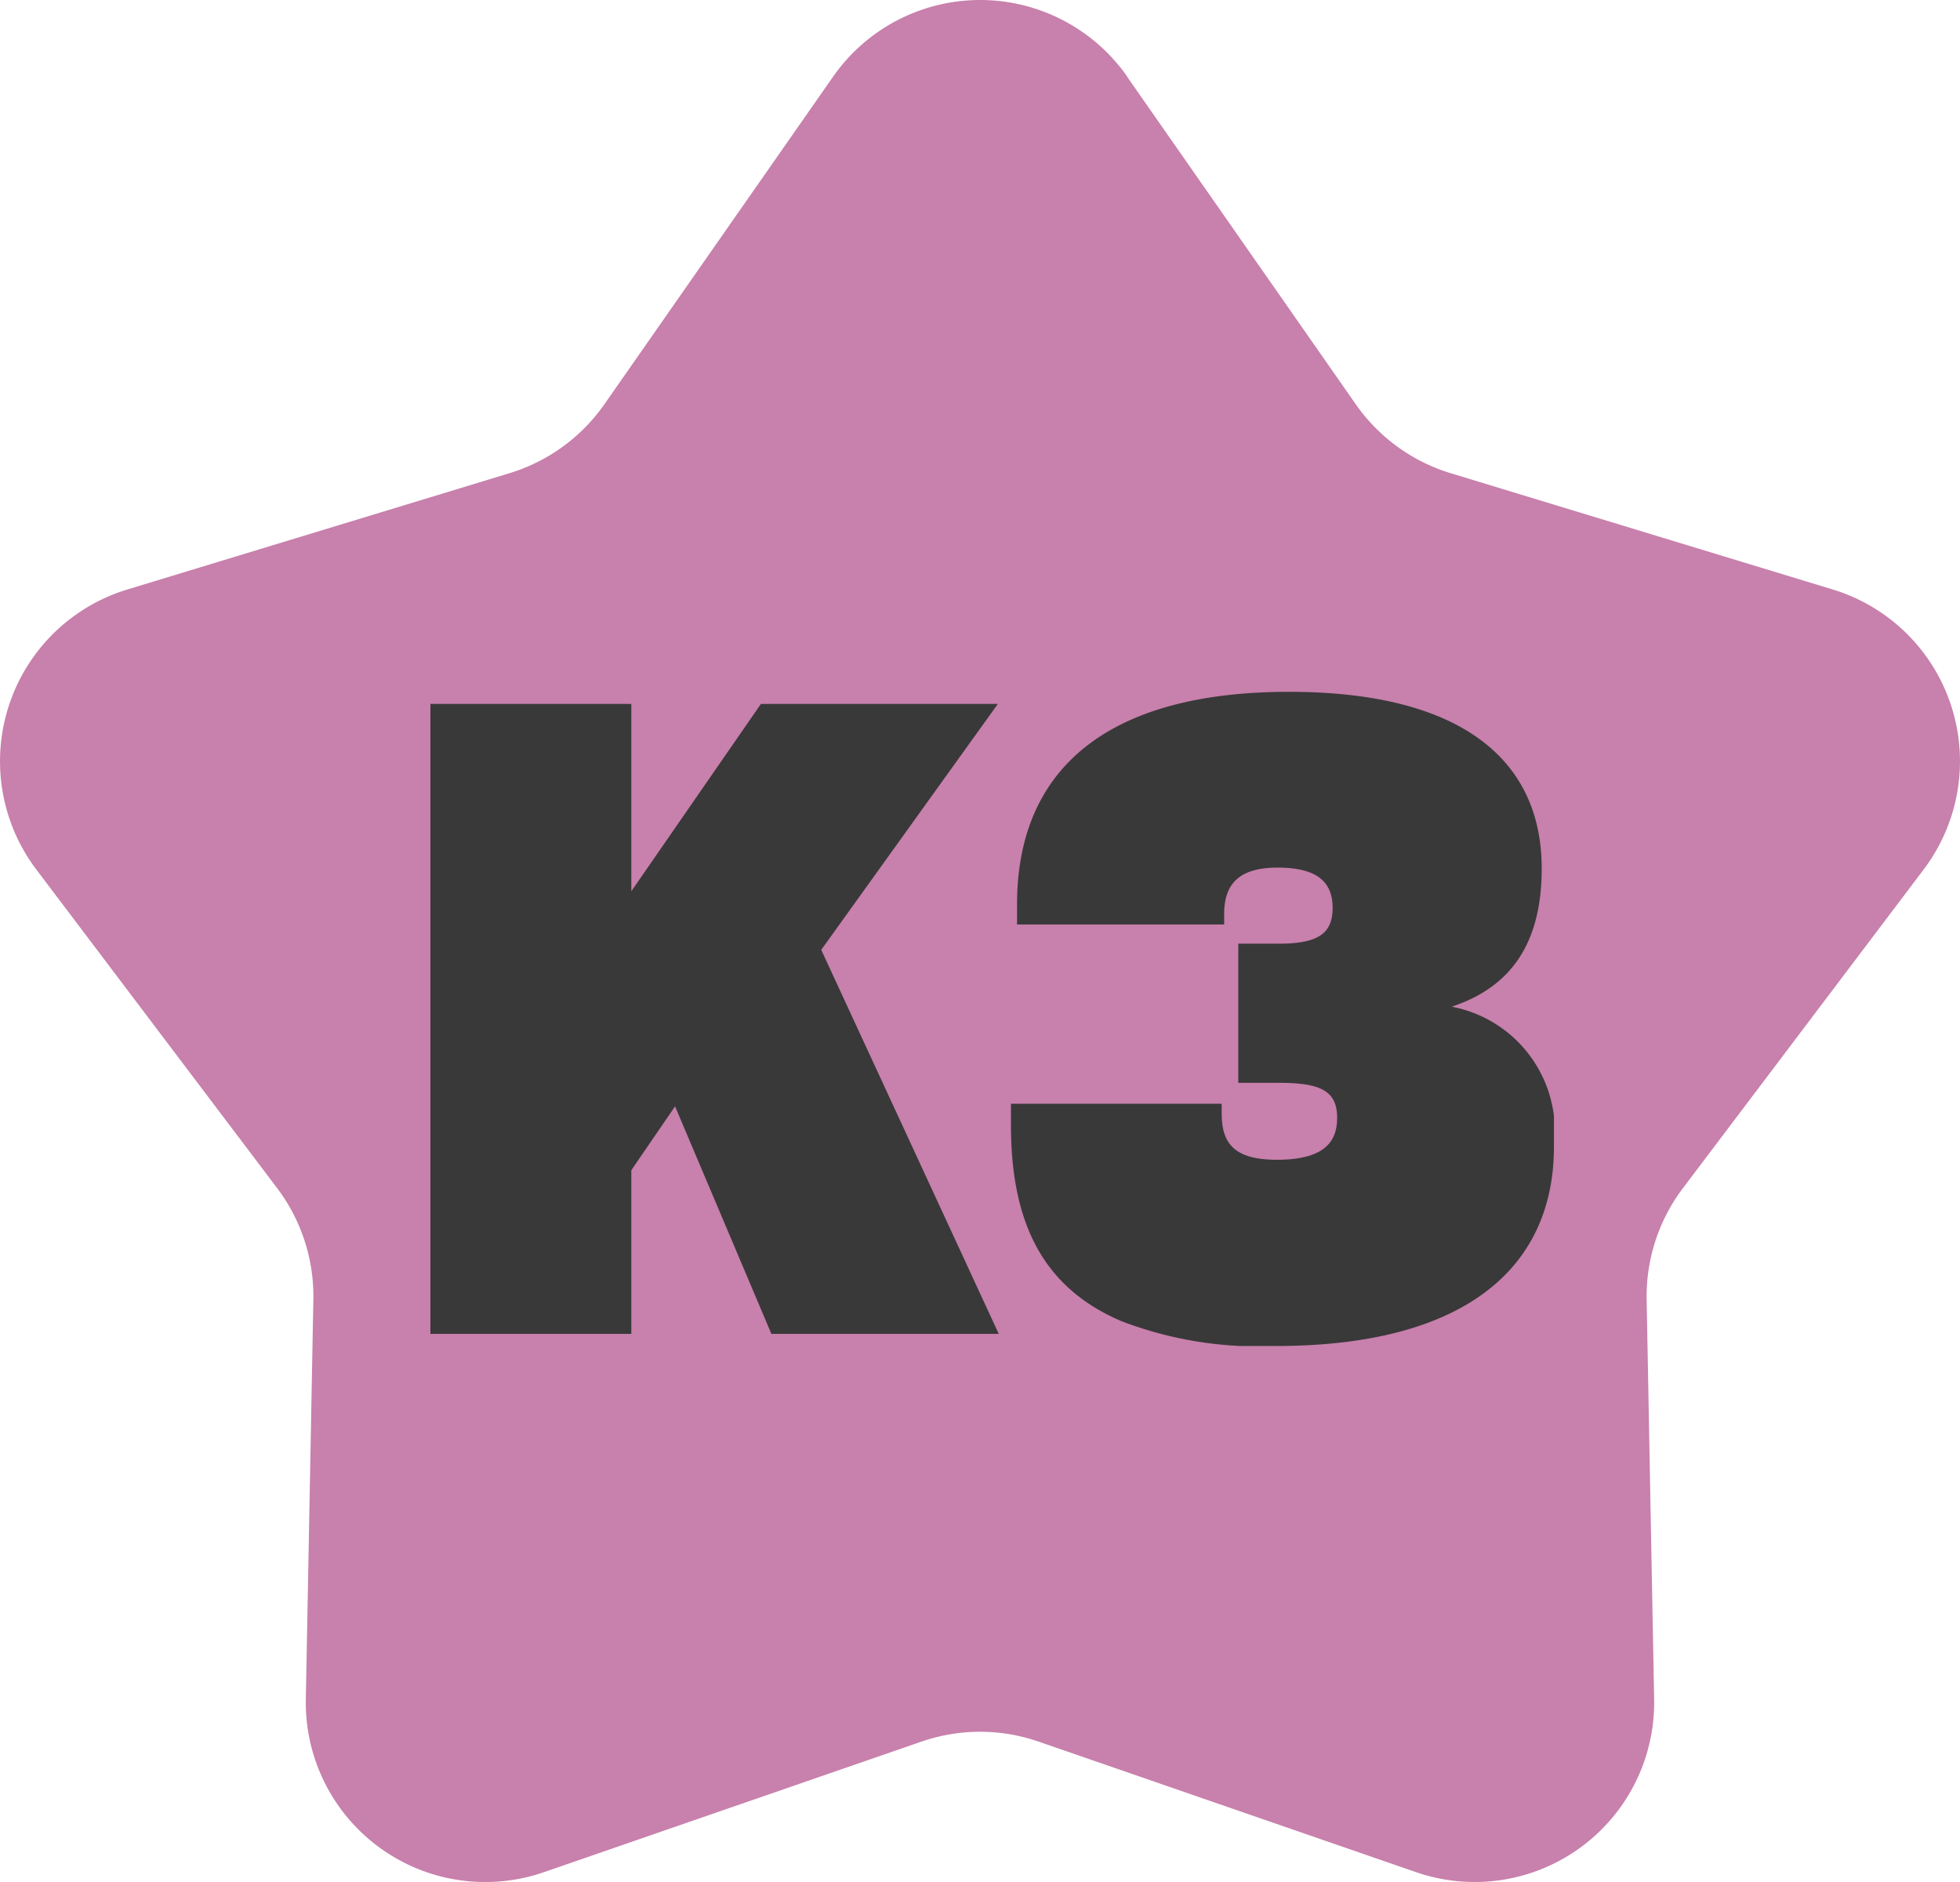 <svg xmlns="http://www.w3.org/2000/svg" xmlns:xlink="http://www.w3.org/1999/xlink" width="50.726" height="48.696" viewBox="0 0 50.726 48.696">
  <defs>
    <clipPath id="clip-path">
      <rect id="Rectángulo_21" data-name="Rectángulo 21" width="50.726" height="48.696" fill="#c880ac"/>
    </clipPath>
    <clipPath id="clip-path-2">
      <rect id="Rectángulo_24" data-name="Rectángulo 24" width="29.078" height="16.927" fill="none"/>
    </clipPath>
  </defs>
  <g id="k3" transform="translate(-898.768 -1731.377)">
    <g id="Grupo_7" data-name="Grupo 7" transform="translate(898.768 1731.377)">
      <g id="Grupo_2" data-name="Grupo 2" transform="translate(0 0)" clip-path="url(#clip-path)">
        <path id="Trazado_17" data-name="Trazado 17" d="M29.171,1.986l5.916,8.473a4.648,4.648,0,0,0,2.456,1.785l9.886,3.008A4.645,4.645,0,0,1,49.784,22.5l-6.23,8.245a4.645,4.645,0,0,0-.938,2.887l.194,10.332a4.645,4.645,0,0,1-6.162,4.478l-9.766-3.377a4.641,4.641,0,0,0-3.036,0l-9.767,3.377A4.645,4.645,0,0,1,7.915,43.96L8.11,33.628a4.642,4.642,0,0,0-.939-2.887L.941,22.5A4.645,4.645,0,0,1,3.3,15.252l9.886-3.008a4.65,4.65,0,0,0,2.457-1.785l5.916-8.473a4.645,4.645,0,0,1,7.617,0" transform="translate(0 0)" fill="#c880ac"/>
      </g>
    </g>
    <g id="Grupo_17" data-name="Grupo 17" transform="translate(909.907 1749.278)">
      <path id="Trazado_24" data-name="Trazado 24" d="M8.554,1.4,5.2,6.247V1.4H0V17.7H5.2V13.465l1.132-1.652L8.825,17.7h5.884L10.115,7.763,14.686,1.4Z" transform="translate(0 -1.087)" fill="#393939"/>
      <g id="Grupo_16" data-name="Grupo 16" transform="translate(0 0)">
        <g id="Grupo_15" data-name="Grupo 15" clip-path="url(#clip-path-2)">
          <path id="Trazado_25" data-name="Trazado 25" d="M69.454,16.271c-2.037-.882-2.829-2.58-2.829-5.069v-.543h5.454v.249c0,.747.294,1.2,1.426,1.2,1.244,0,1.562-.475,1.562-1.086,0-.7-.43-.905-1.516-.905H72.509v-3.6h1.041c1.041,0,1.4-.272,1.4-.928s-.385-1.041-1.426-1.041c-1,0-1.381.43-1.381,1.2v.272H66.783V5.5c0-3.553,2.4-5.5,7.038-5.5,4.435,0,6.54,1.742,6.54,4.571,0,1.878-.747,3.055-2.331,3.576a3.281,3.281,0,0,1,2.648,3.621c0,3.123-2.286,5.159-7.2,5.159a9.9,9.9,0,0,1-4.028-.656" transform="translate(-51.6 0)" fill="#393939"/>
        </g>
      </g>
    </g>
  </g>
</svg>

